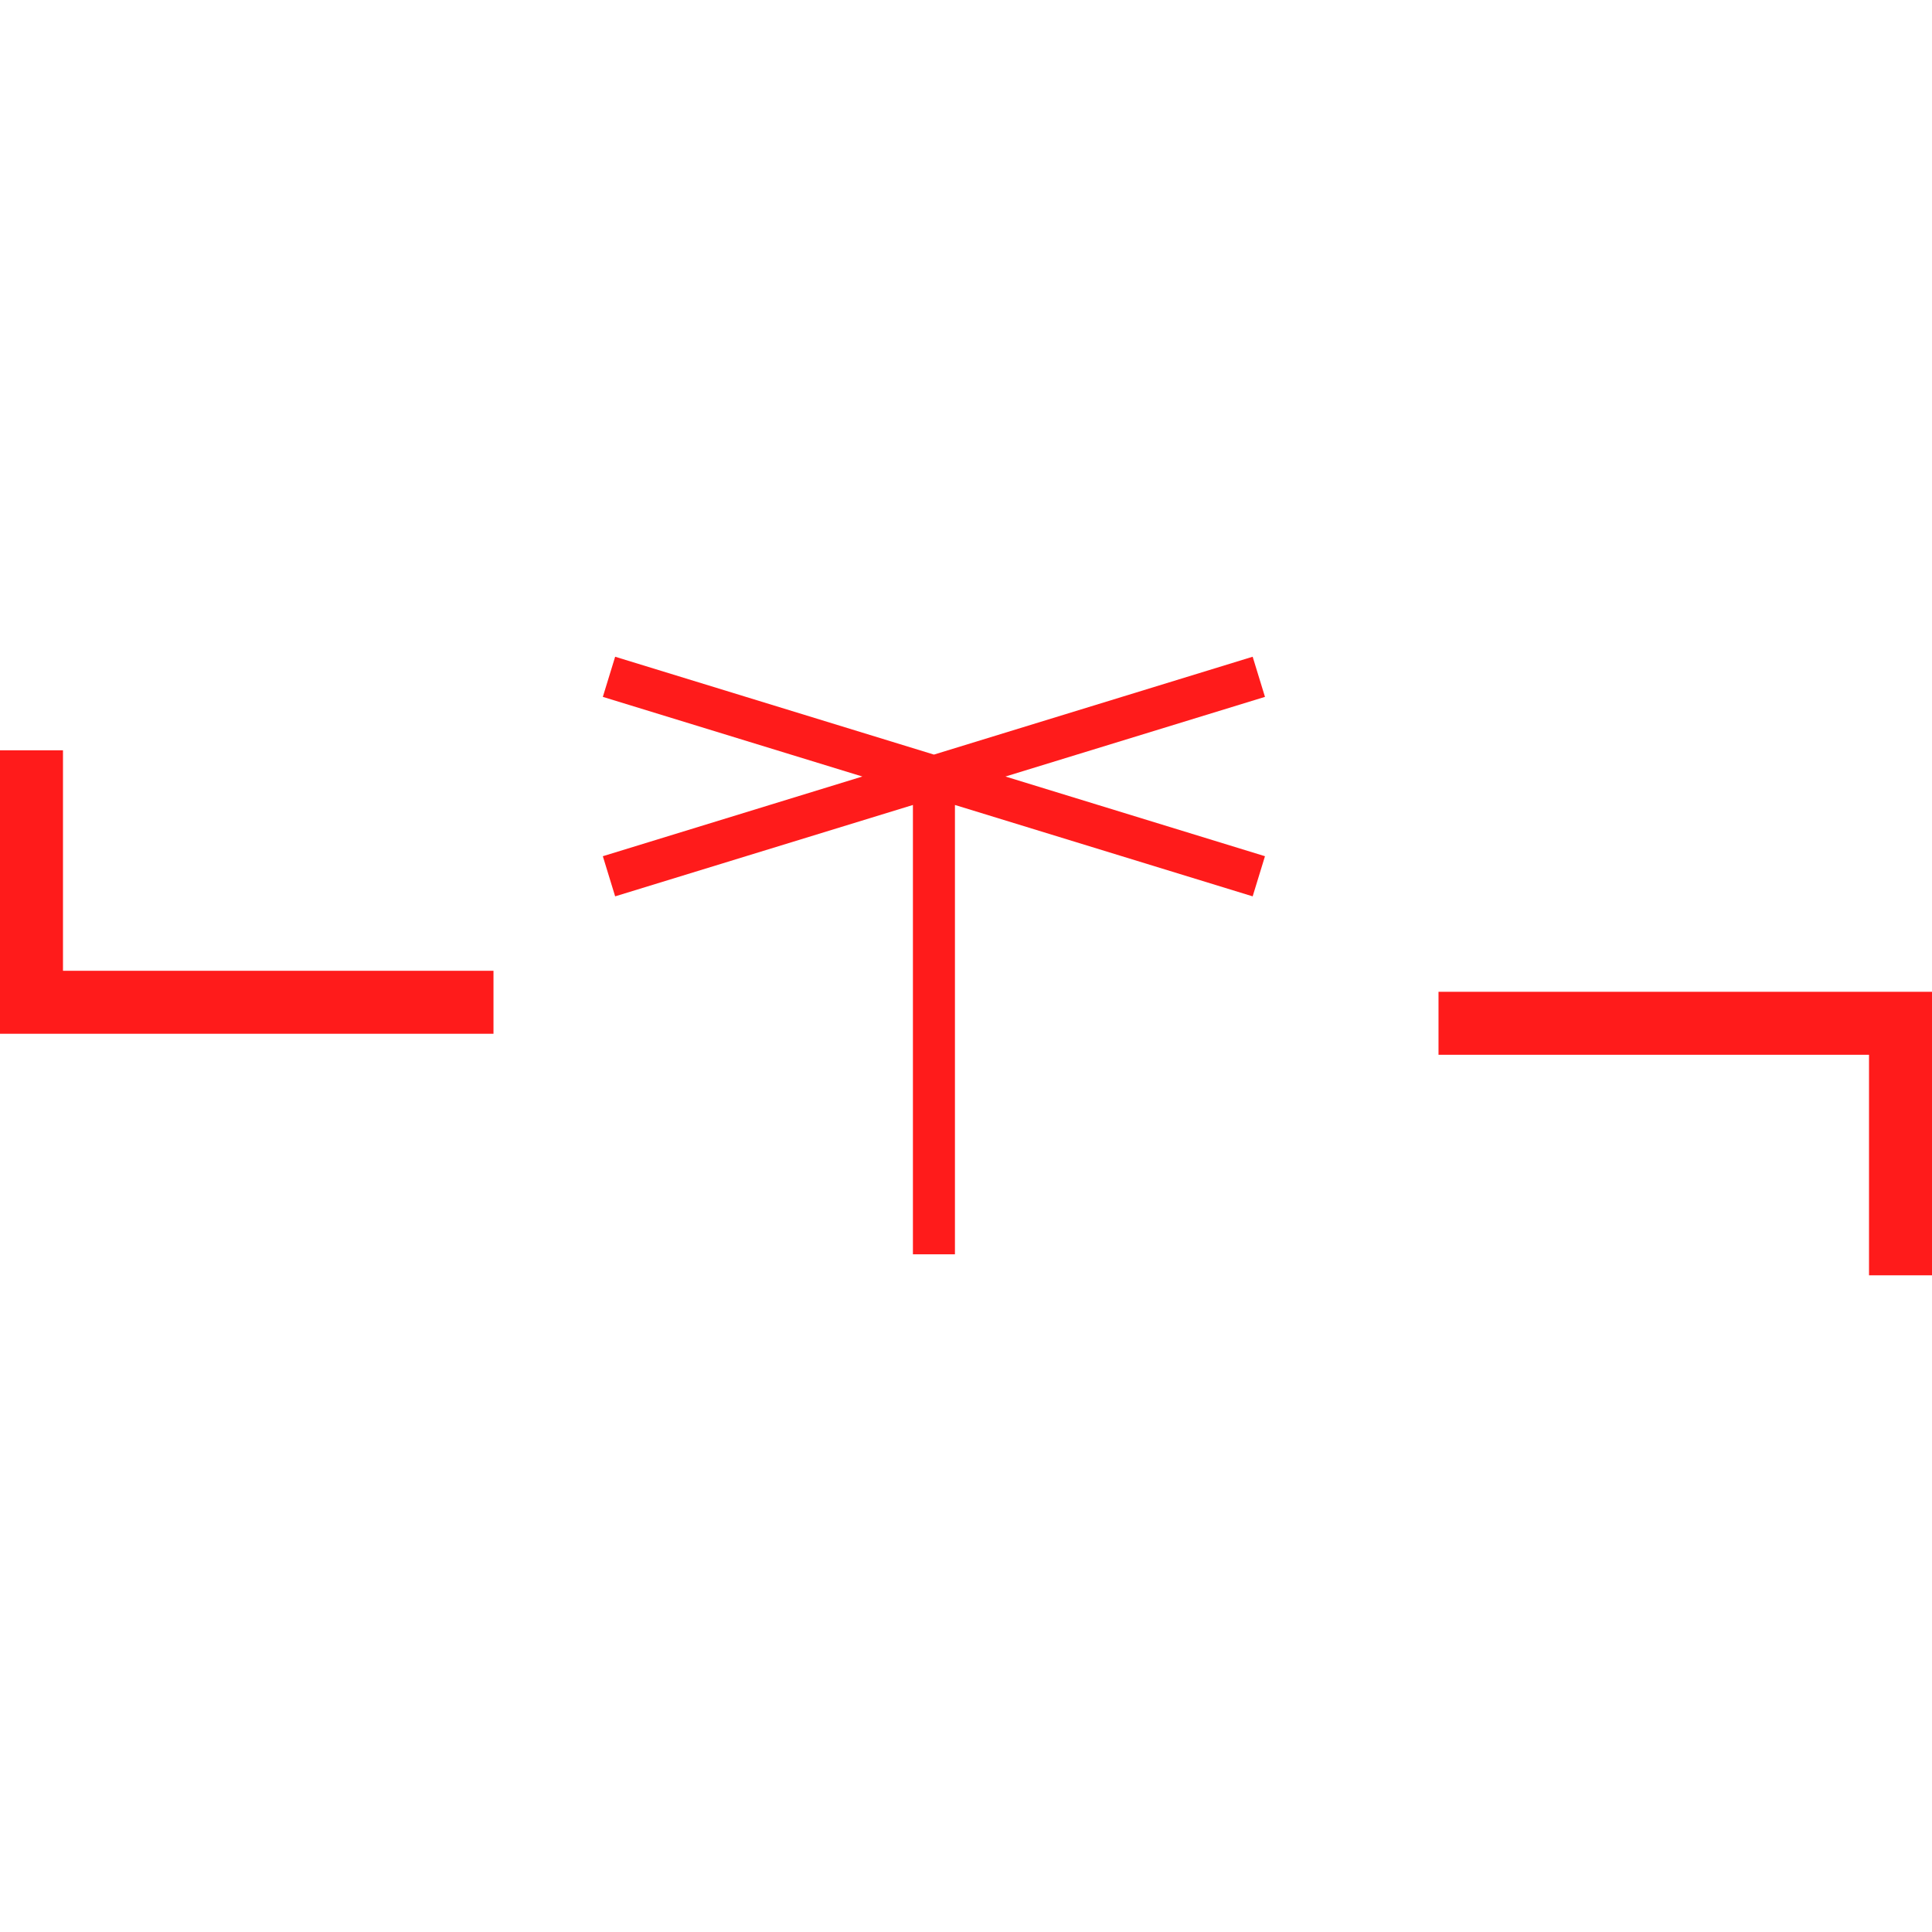 <svg id="图层_1" data-name="图层 1" xmlns="http://www.w3.org/2000/svg" viewBox="0 0 400 400"><defs><style>.cls-1{fill:#ff1b1b;}</style></defs><polygon class="cls-1" points="13.04 155.34 0 155.34 0 214.03 102.17 214.03 102.17 200.99 13.04 200.99 13.04 155.34"/><polygon class="cls-1" points="297.83 205.34 297.83 218.38 386.96 218.38 386.96 264.04 400 264.04 400 205.34 297.83 205.34"/><polygon class="cls-1" points="259.35 135.97 193.36 156.23 127.36 135.97 124.81 144.28 178.54 160.77 124.81 177.27 127.36 185.58 189.01 166.66 189.01 259.69 197.71 259.69 197.71 166.66 259.35 185.58 261.9 177.27 208.17 160.77 261.9 144.28 259.35 135.97"/></svg>